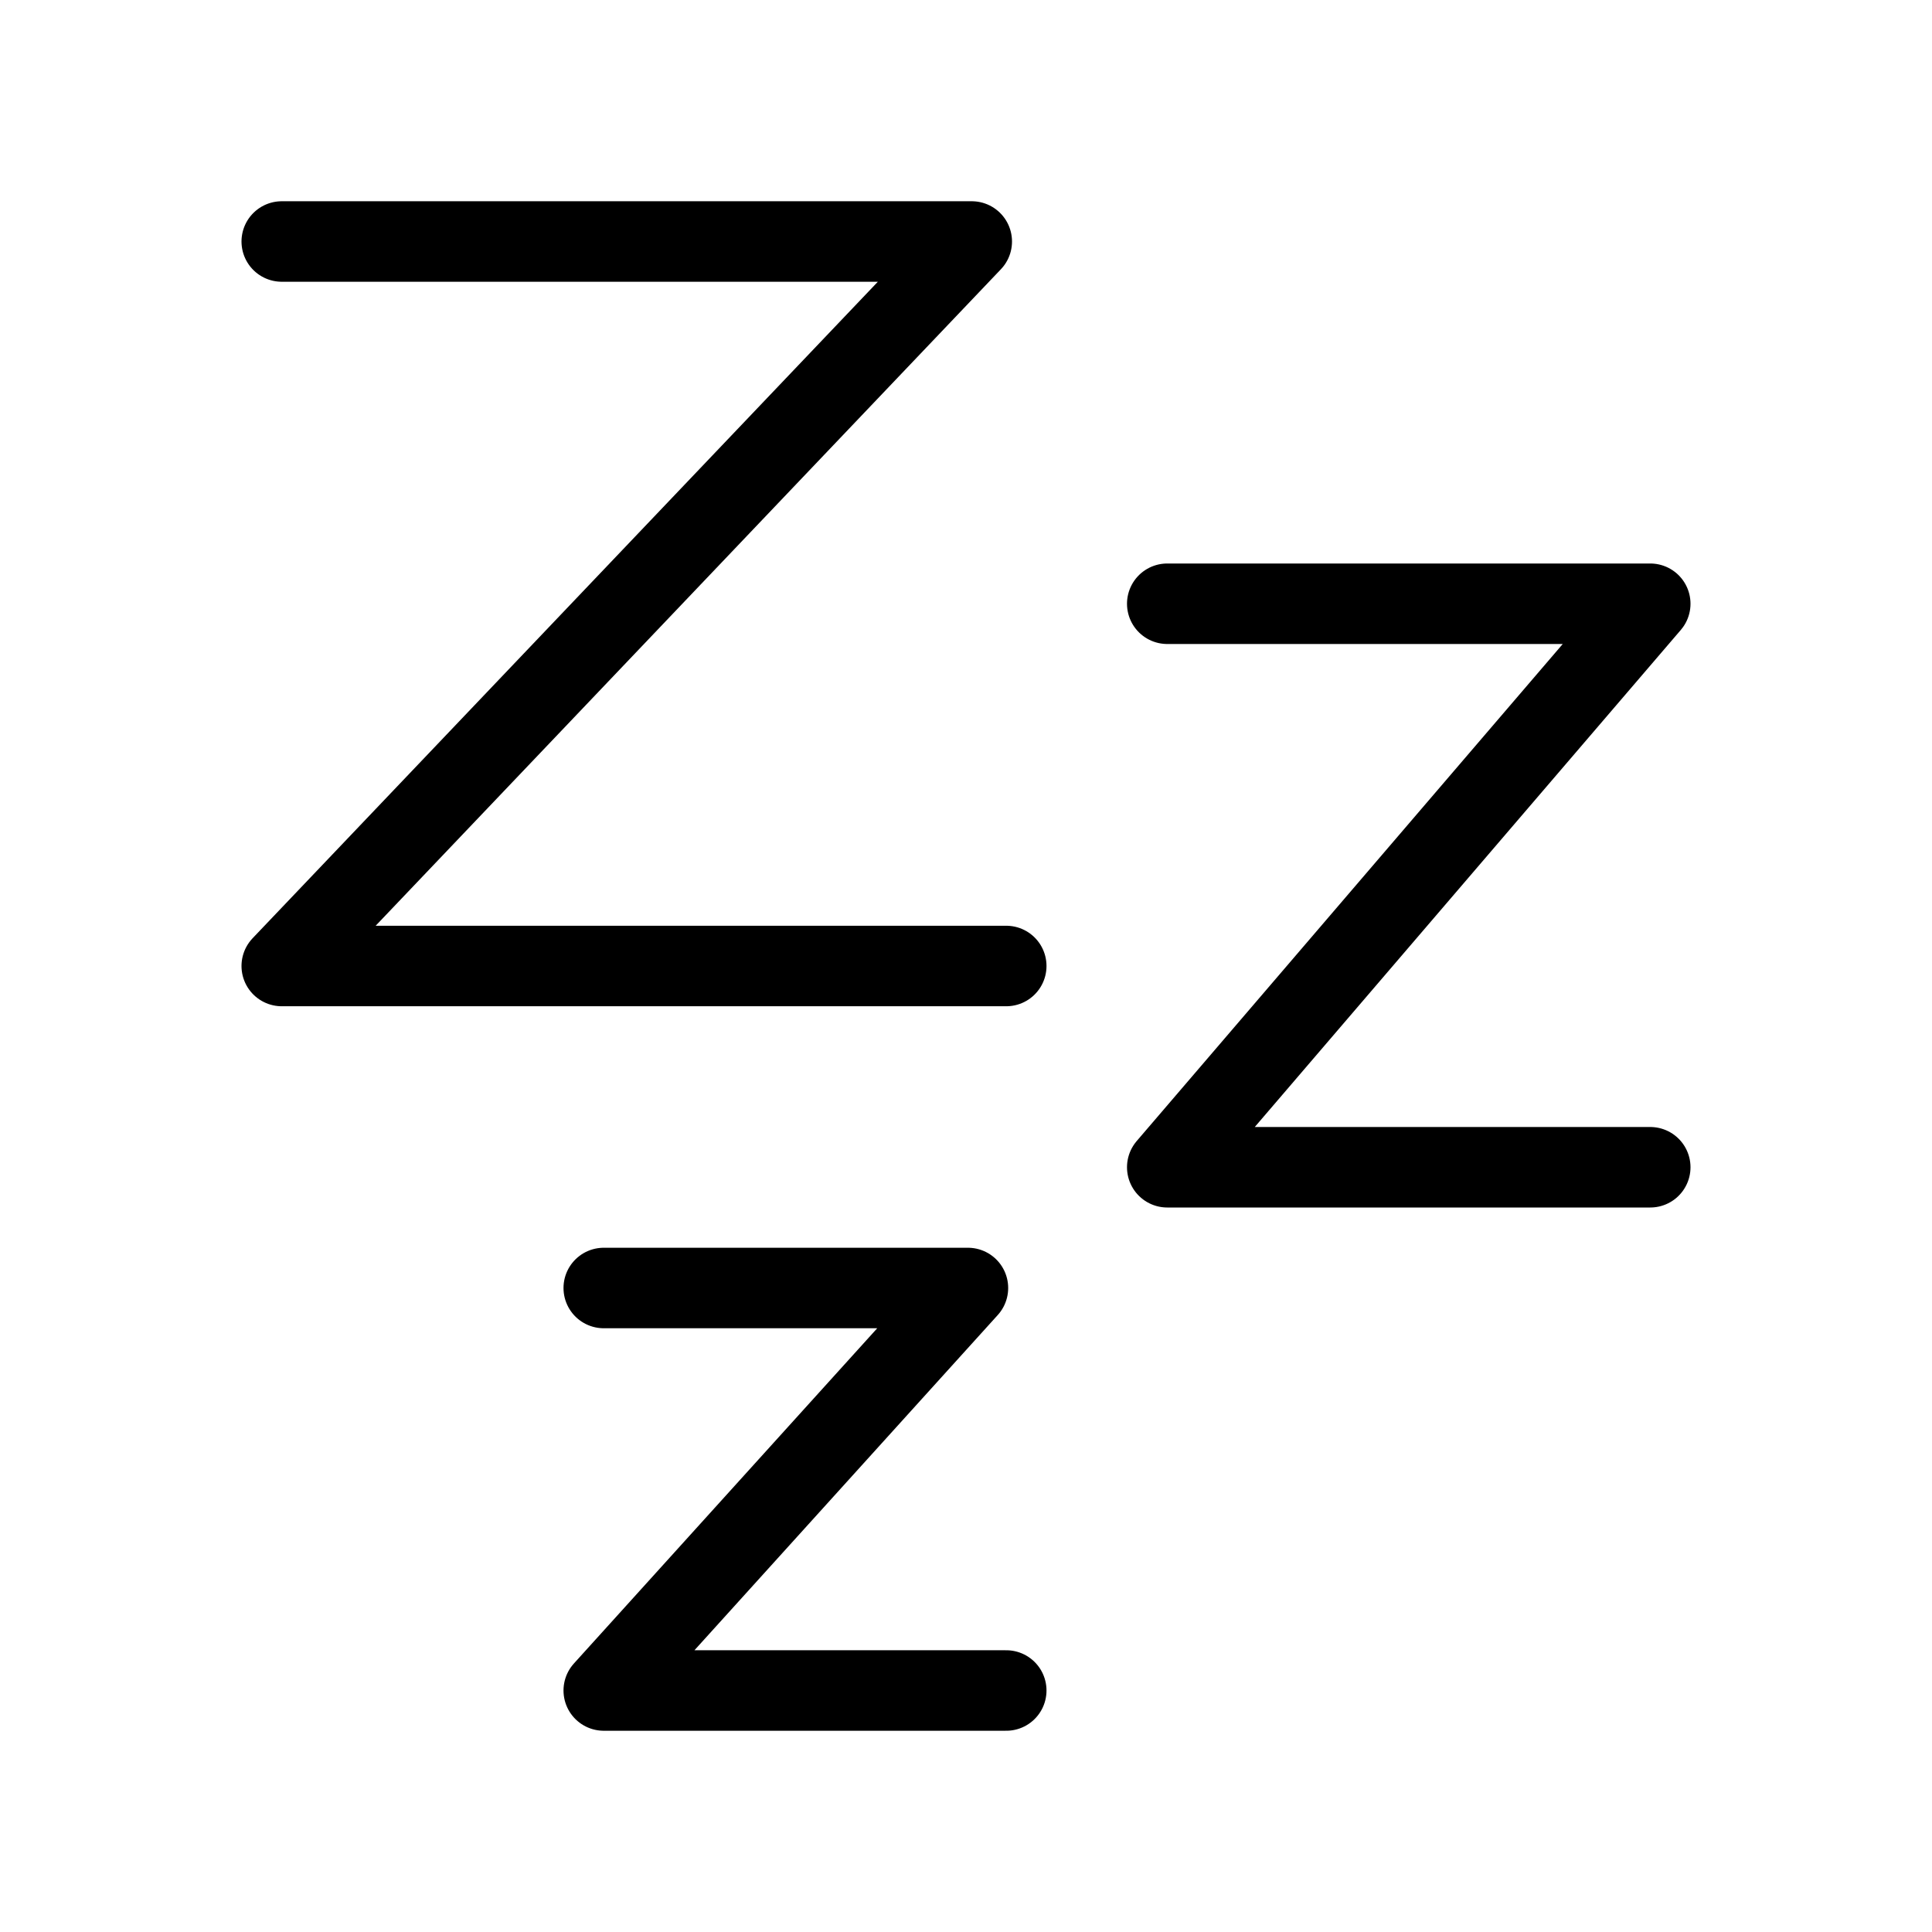 <svg viewBox="0 0 48 48" fill="none" xmlns="http://www.w3.org/2000/svg"><path d="M7 6H24.143L7 24H25" stroke="currentColor" stroke-width="2" stroke-linecap="round" stroke-linejoin="round"/><path d="M29 15H41L29 29H41" stroke="currentColor" stroke-width="2" stroke-linecap="round" stroke-linejoin="round"/><path d="M15 32H24.048L15 42H25" stroke="currentColor" stroke-width="2" stroke-linecap="round" stroke-linejoin="round"/></svg>